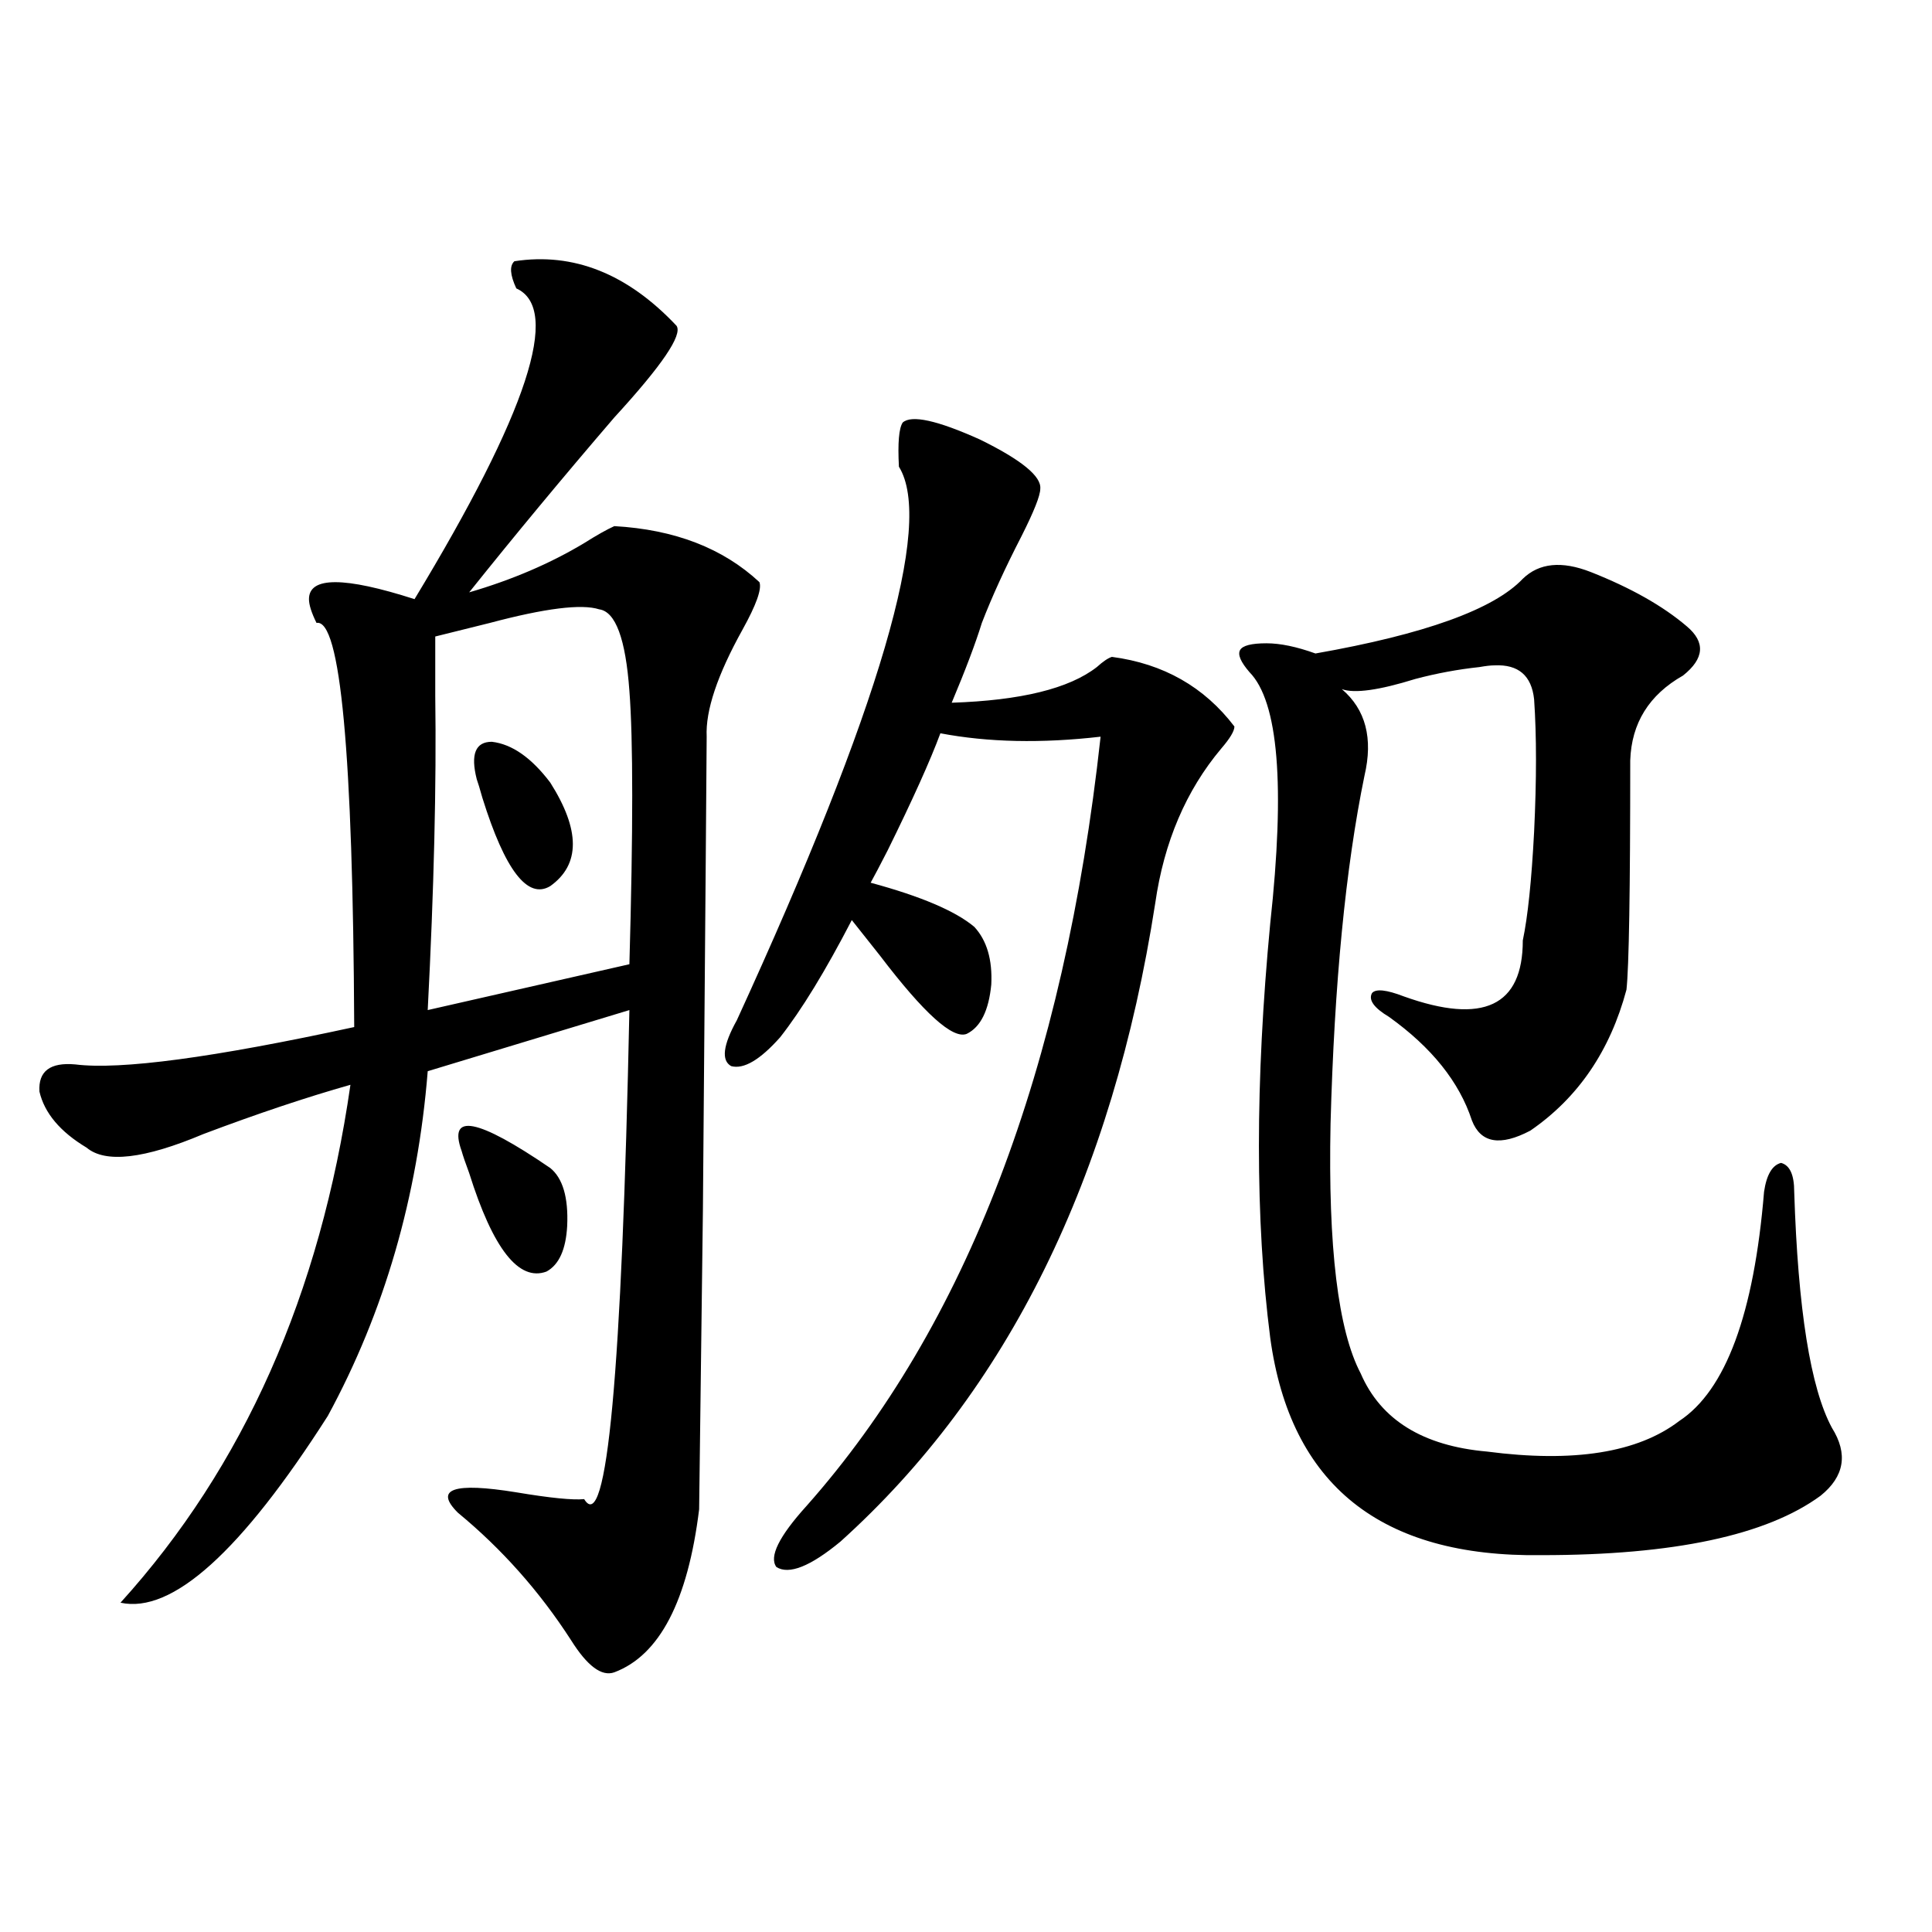 <?xml version="1.0" encoding="utf-8"?>
<!-- Generator: Adobe Illustrator 16.0.0, SVG Export Plug-In . SVG Version: 6.00 Build 0)  -->
<!DOCTYPE svg PUBLIC "-//W3C//DTD SVG 1.1//EN" "http://www.w3.org/Graphics/SVG/1.1/DTD/svg11.dtd">
<svg version="1.1" id="图层_1" xmlns="http://www.w3.org/2000/svg" xmlns:xlink="http://www.w3.org/1999/xlink" x="0px" y="0px"
	 width="1000px" height="1000px" viewBox="0 0 1000 1000" enable-background="new 0 0 1000 1000" xml:space="preserve">
<path d="M350.162,168.613c3.247,4.696-7.484,20.517-32.194,47.461c-26.676,31.063-51.706,61.235-75.12,90.527
	c22.104-6.44,41.95-14.941,59.511-25.488c6.494-4.093,11.707-7.031,15.609-8.789c31.219,1.758,56.249,11.426,75.12,29.004
	c1.296,3.516-1.631,11.728-8.78,24.609c-13.018,23.442-19.191,41.899-18.536,55.371c0,5.273-0.655,87.012-1.951,245.215
	l-1.951,154.688c-5.854,47.461-20.487,75.586-43.901,84.375c-6.509,2.335-13.993-3.228-22.438-16.699
	c-16.265-25.2-35.776-47.159-58.535-65.918c-12.362-12.305-2.286-15.82,30.243-10.547c17.561,2.938,29.268,4.106,35.121,3.516
	c11.707,19.336,19.512-65.039,23.414-253.125l-104.388,31.641c-5.213,65.039-22.438,124.517-51.706,178.418
	c-44.877,70.313-80.653,102.53-107.314,96.68c63.733-70.313,103.412-159.659,119.021-268.066
	c-22.773,6.454-48.139,14.941-76.096,25.488c-30.578,12.896-50.73,15.243-60.486,7.031c-13.658-8.198-21.798-17.866-24.39-29.004
	c-0.655-10.547,5.519-15.229,18.536-14.063c23.414,2.938,71.538-3.516,144.387-19.336c-0.655-141.792-7.164-211.515-19.512-209.18
	c-2.606-5.273-3.902-9.366-3.902-12.305c0-11.714,18.201-11.714,54.633,0c58.535-96.68,76.096-150.293,52.682-160.84
	c-3.262-7.031-3.582-11.714-0.976-14.063C296.825,130.532,324.797,141.669,350.162,168.613z M225.287,329.453
	c0,7.031,0,17.29,0,30.762c0.641,45.703-0.655,99.907-3.902,162.598l104.388-23.73c1.951-69.132,1.951-116.304,0-141.504
	c-1.951-26.944-7.164-41.007-15.609-42.188c-9.115-2.925-27.972-0.577-56.584,7.031C241.872,325.36,232.437,327.695,225.287,329.453
	z M238.945,595.762c-7.164-19.913,8.125-16.987,45.853,8.789c6.494,5.273,9.421,15.243,8.78,29.883
	c-0.655,12.305-4.237,20.215-10.731,23.73c-14.313,5.273-27.651-11.714-39.999-50.977
	C240.896,601.914,239.586,598.11,238.945,595.762z M246.75,403.281c-3.262-12.882-0.655-19.336,7.805-19.336
	c10.396,1.181,20.487,8.212,30.243,21.094c15.609,24.609,15.609,42.489,0,53.613c-11.707,7.031-23.414-8.198-35.121-45.703
	C248.366,408.267,247.391,405.039,246.75,403.281z M467.232,218.711c4.543-4.093,17.881-1.167,39.999,8.789
	c21.463,10.547,31.859,19.048,31.219,25.488c0,3.516-3.262,11.728-9.756,24.609c-8.46,16.411-15.289,31.353-20.487,44.824
	c-3.262,10.547-8.46,24.321-15.609,41.309c35.762-1.167,60.807-7.319,75.12-18.457c3.247-2.925,5.854-4.683,7.805-5.273
	c26.661,3.516,47.804,15.532,63.413,36.035c0,2.349-2.286,6.152-6.829,11.426c-18.216,21.685-29.603,48.34-34.146,79.98
	C575.843,609.824,521.53,719.989,435.038,797.91c-15.609,12.896-26.676,17.29-33.17,13.184c-3.902-5.273,1.296-15.82,15.609-31.641
	c82.59-93.164,133.32-225.879,152.191-398.145c-30.578,3.516-58.215,2.938-82.925-1.758c-5.213,14.063-14.313,34.277-27.316,60.645
	c-3.902,7.622-6.829,13.184-8.78,16.699c26.006,7.031,43.901,14.653,53.657,22.852c6.494,7.031,9.421,17.001,8.78,29.883
	c-1.311,13.485-5.533,21.973-12.683,25.488c-7.164,2.938-22.118-10.547-44.877-40.43c-6.509-8.198-11.387-14.351-14.634-18.457
	c-13.658,26.367-26.021,46.582-37.072,60.645c-10.411,11.728-18.871,16.699-25.365,14.941c-5.213-2.925-4.237-10.835,2.927-23.73
	c74.145-161.719,102.102-257.218,83.9-286.523C464.626,229.258,465.281,221.649,467.232,218.711z M823.321,296.055
	c20.808,8.212,37.393,17.578,49.755,28.125c9.756,8.212,9.101,16.699-1.951,25.488c-17.561,9.97-26.676,24.609-27.316,43.945
	c0,67.388-0.655,106.938-1.951,118.652c-8.46,31.641-25.045,55.962-49.755,72.949c-15.609,8.212-25.7,6.454-30.243-5.273
	c-6.509-19.913-20.822-37.793-42.926-53.613c-7.805-4.683-10.731-8.789-8.78-12.305c1.951-2.335,7.47-1.758,16.585,1.758
	c40.975,14.653,61.462,4.985,61.462-29.004c2.592-12.305,4.543-31.05,5.854-56.25c1.296-26.944,1.296-49.796,0-68.555
	c-1.311-12.305-8.14-18.155-20.487-17.578c-1.951,0-4.558,0.302-7.805,0.879c-11.066,1.181-22.118,3.228-33.17,6.152
	c-18.871,5.864-31.554,7.622-38.048,5.273c12.348,10.547,16.25,25.488,11.707,44.824c-9.756,47.461-15.609,107.528-17.561,180.176
	c-1.311,63.872,3.902,106.938,15.609,129.199c10.396,24.032,32.194,37.505,65.364,40.43c44.877,5.864,78.047,0.591,99.51-15.82
	c24.055-15.82,38.688-55.371,43.901-118.652c1.296-8.789,4.223-13.761,8.78-14.941c4.543,1.181,6.829,6.152,6.829,14.941
	c1.951,60.946,8.445,101.665,19.512,122.168c8.445,13.485,6.494,25.2-5.854,35.156c-27.972,20.517-76.096,30.762-144.387,30.762
	c-83.26,1.181-130.088-36.323-140.484-112.5c-7.805-60.933-7.805-132.413,0-214.453c7.805-71.479,4.223-114.835-10.731-130.078
	c-4.558-5.273-6.188-9.077-4.878-11.426c1.296-2.335,5.854-3.516,13.658-3.516c7.149,0,15.609,1.758,25.365,5.273
	c56.584-9.956,92.346-22.852,107.314-38.672C796.646,291.372,808.353,290.204,823.321,296.055z"/>
</svg>
